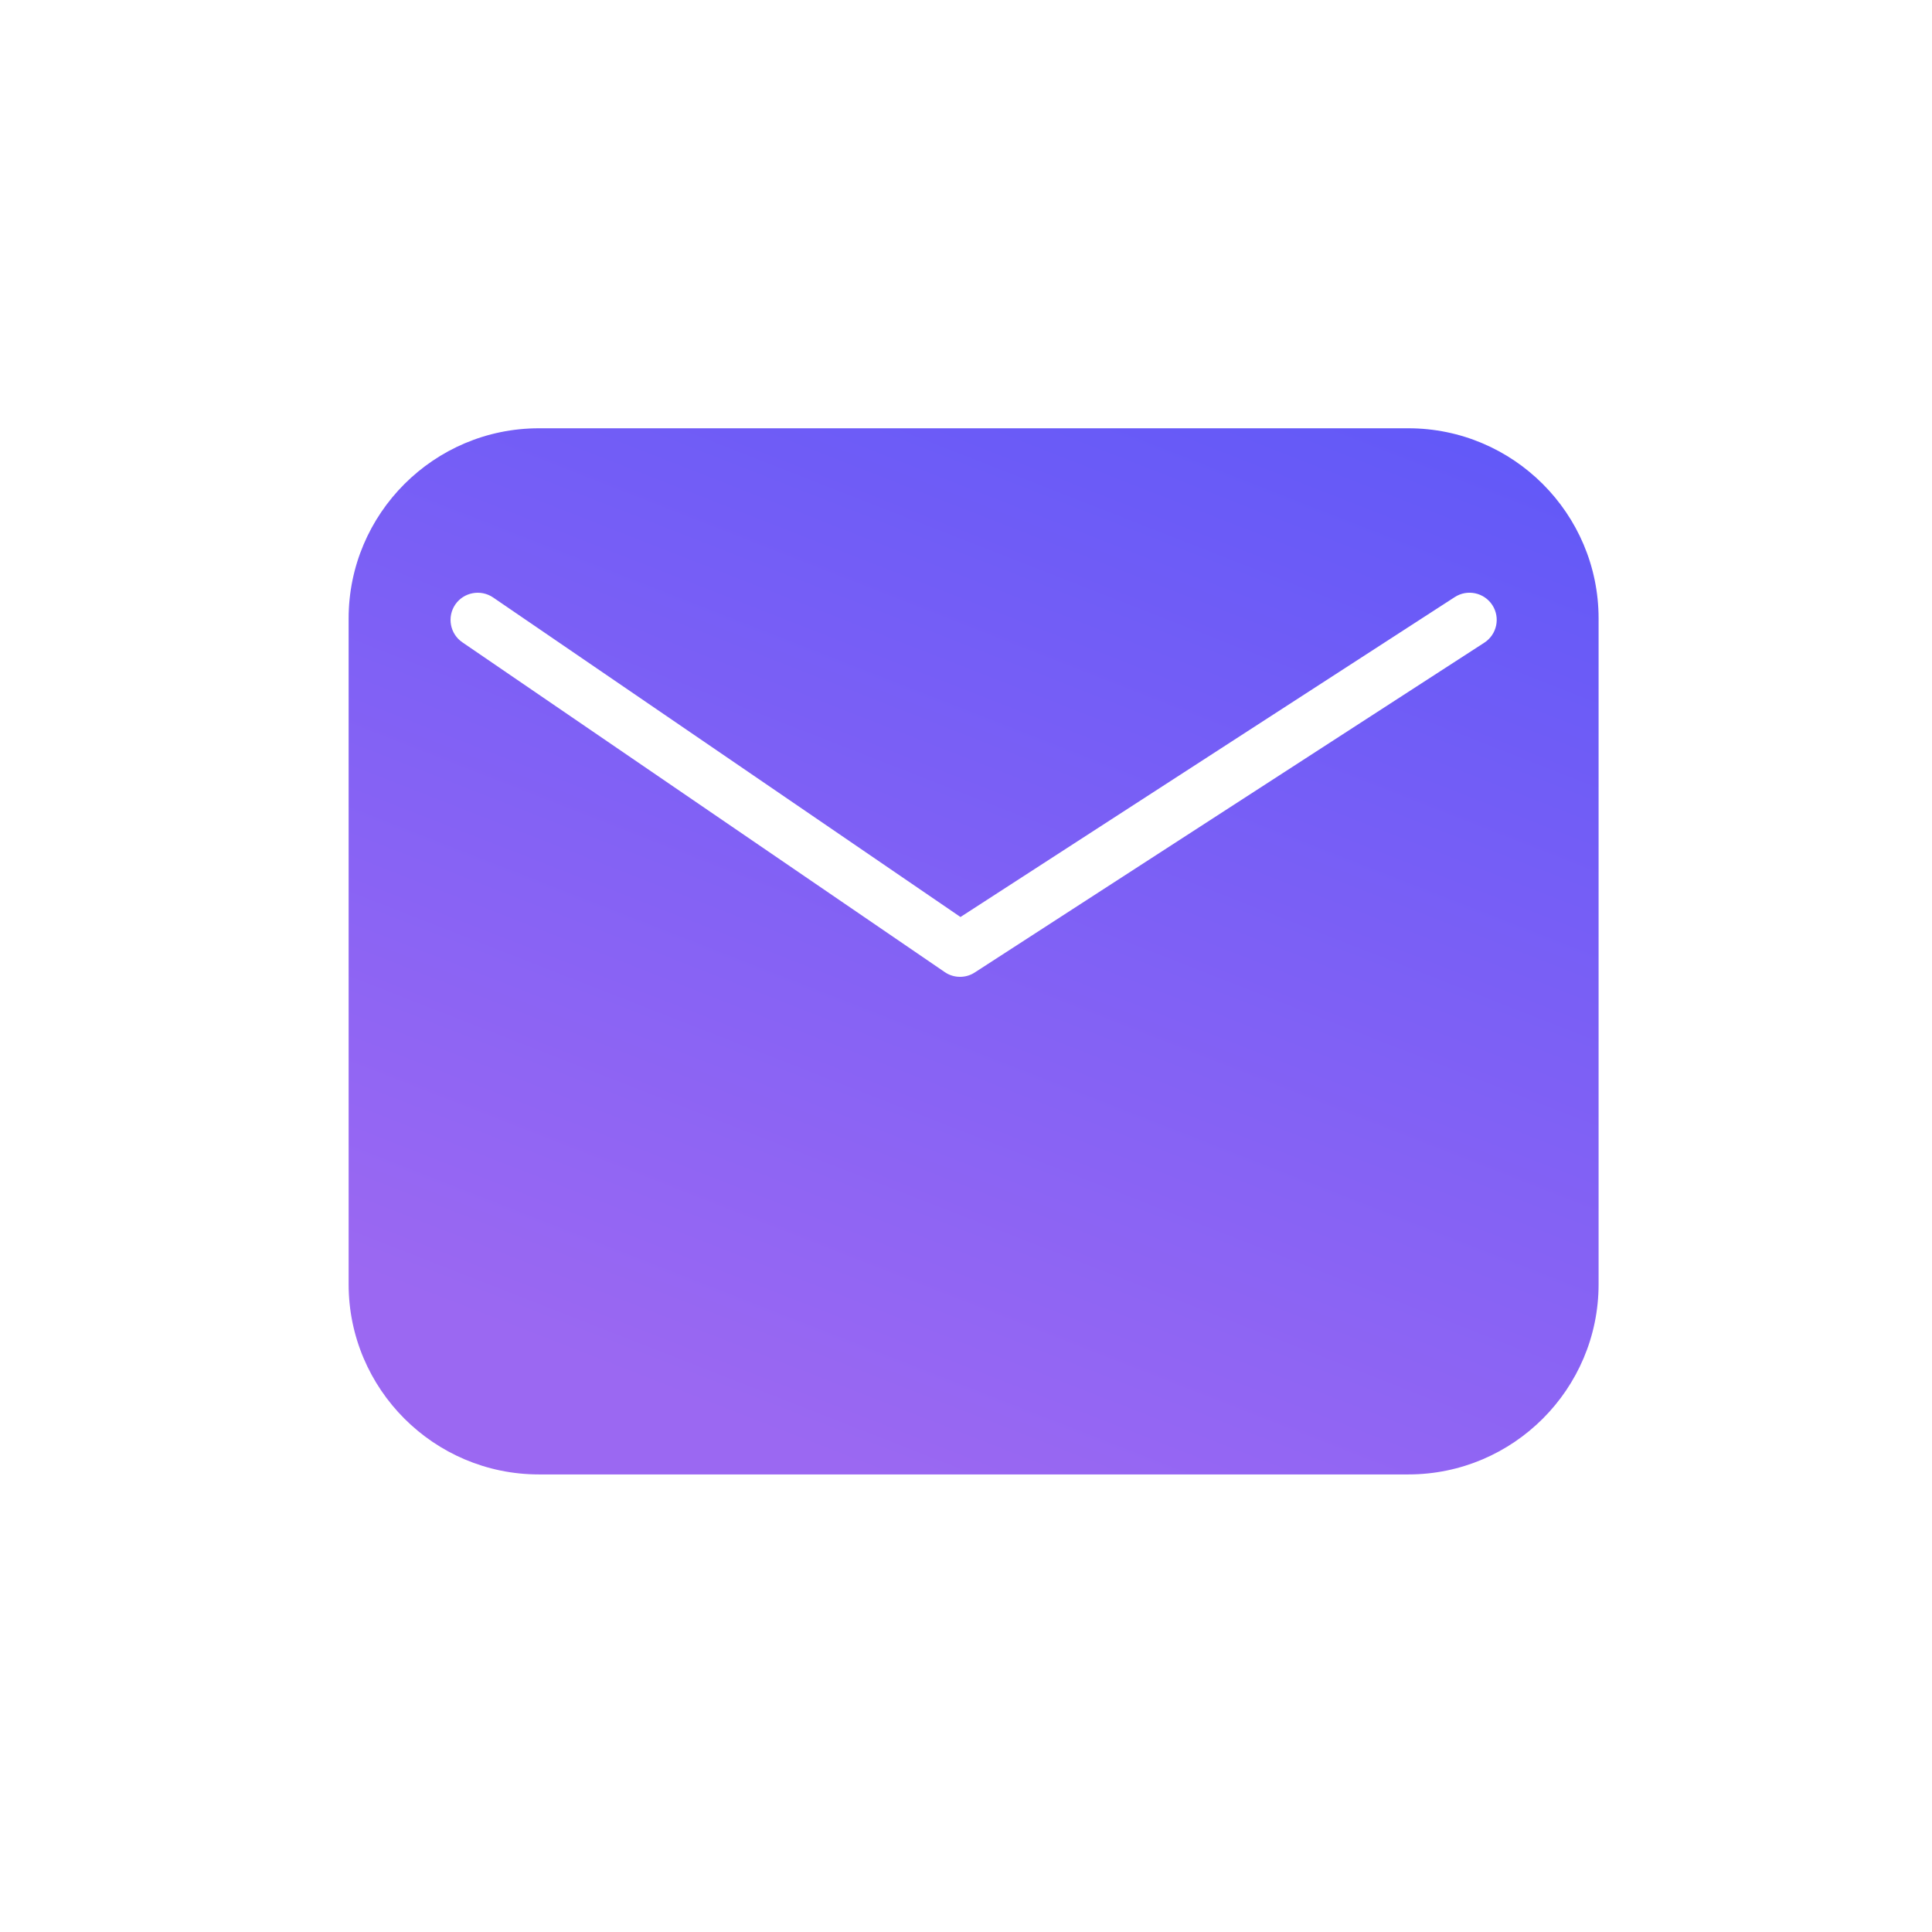<svg width="56" height="56" viewBox="0 0 56 56" fill="none" xmlns="http://www.w3.org/2000/svg">
<path d="M40.822 12.414H15.619C12.579 12.414 10.105 14.887 10.105 17.927V37.224C10.105 40.263 12.579 42.737 15.619 42.737H40.822C43.863 42.737 46.336 40.263 46.336 37.224V17.927C46.336 14.887 43.863 12.414 40.822 12.414ZM43.023 18.629L28.255 28.187C28.125 28.272 27.976 28.314 27.827 28.314C27.671 28.314 27.515 28.268 27.383 28.176L13.402 18.618C13.043 18.373 12.952 17.883 13.196 17.523C13.442 17.165 13.932 17.074 14.292 17.317L27.84 26.58L42.167 17.307C42.532 17.07 43.02 17.175 43.257 17.54C43.493 17.905 43.388 18.393 43.023 18.629L43.023 18.629Z" fill="url(#paint0_linear_7541_289380)"/>
<defs>
<linearGradient id="paint0_linear_7541_289380" x1="45.075" y1="-8.291" x2="25.12" y2="42.737" gradientUnits="userSpaceOnUse">
<stop stop-color="#4150FB"/>
<stop offset="1" stop-color="#9B68F2"/>
</linearGradient>
</defs>
</svg>

